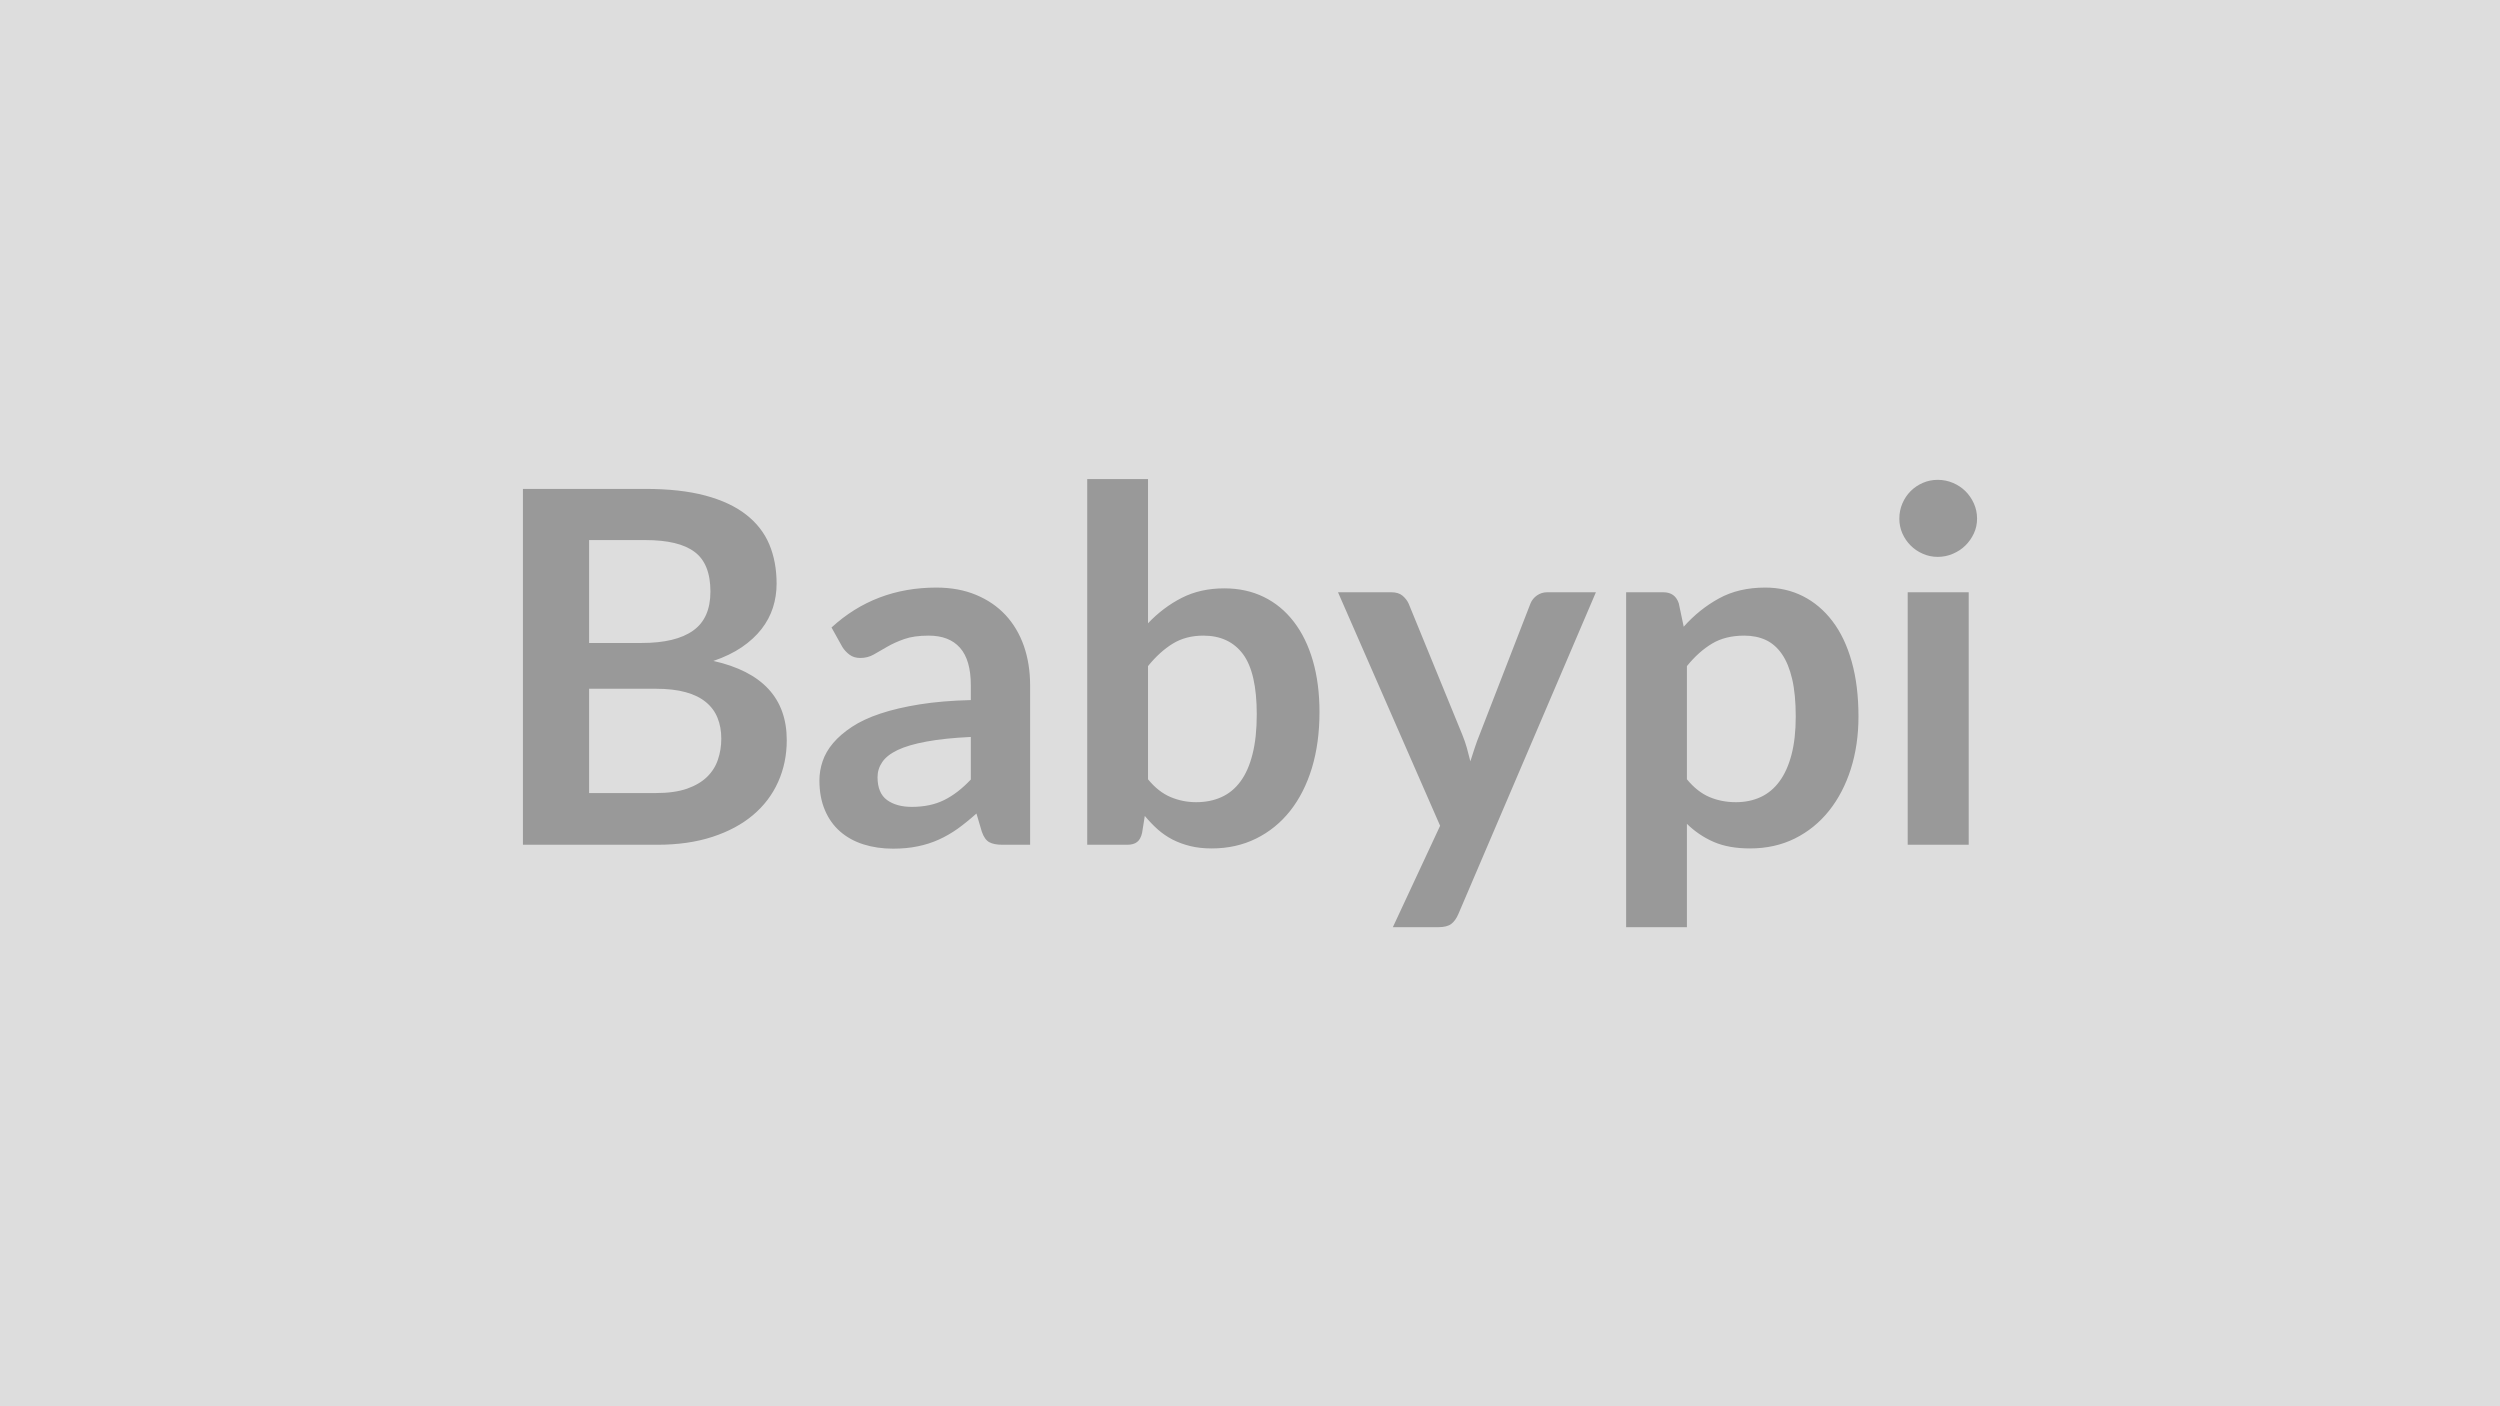 <svg xmlns="http://www.w3.org/2000/svg" width="320" height="180" viewBox="0 0 320 180"><rect width="100%" height="100%" fill="#DDDDDD"/><path fill="#999999" d="M75.405 101.51h8.57q2.36 0 3.97-.56 1.6-.57 2.56-1.51.97-.95 1.39-2.21.43-1.26.43-2.68 0-1.48-.48-2.66-.47-1.18-1.48-2.01-1-.84-2.6-1.28-1.59-.44-3.82-.44h-8.54zm7.21-32.38h-7.21V82.3h6.74q4.35 0 6.57-1.58 2.22-1.57 2.22-5 0-3.56-2.02-5.07-2.01-1.52-6.3-1.52m-15.68-6.55h15.68q4.48 0 7.66.85t5.21 2.43q2.03 1.57 2.98 3.81.94 2.23.94 5.04 0 1.6-.47 3.07-.47 1.46-1.46 2.74-1 1.28-2.52 2.32-1.53 1.04-3.64 1.76 9.39 2.11 9.39 10.14 0 2.9-1.11 5.36-1.1 2.45-3.21 4.23t-5.2 2.79-7.05 1.01h-17.2zm57.33 37.2v-5.45q-3.37.16-5.67.59-2.3.42-3.69 1.08-1.38.66-1.98 1.55-.6.88-.6 1.92 0 2.04 1.21 2.93 1.21.88 3.17.88 2.39 0 4.14-.87 1.75-.86 3.42-2.63m-16.45-16.98-1.38-2.48q5.57-5.11 13.42-5.11 2.83 0 5.07.93t3.78 2.58q1.54 1.66 2.35 3.96.8 2.3.8 5.04v20.41h-3.53q-1.1 0-1.7-.33t-.95-1.34l-.69-2.33q-1.23 1.1-2.39 1.94-1.17.83-2.43 1.4t-2.69.86q-1.43.3-3.17.3-2.04 0-3.78-.55-1.73-.55-2.99-1.65t-1.95-2.74q-.7-1.64-.7-3.81 0-1.23.41-2.44.41-1.22 1.34-2.32t2.41-2.08 3.64-1.7 5.03-1.18q2.86-.46 6.55-.55v-1.89q0-3.25-1.39-4.81-1.38-1.55-4-1.55-1.89 0-3.13.44-1.25.44-2.19.99-.95.55-1.72.99t-1.72.44q-.82 0-1.38-.42-.57-.43-.92-1m39.13 2.46v14.49q1.32 1.61 2.88 2.27t3.29.66q1.8 0 3.23-.65 1.43-.64 2.44-2.01t1.54-3.5q.54-2.12.54-5.09 0-5.32-1.76-7.7-1.77-2.37-5.08-2.37-2.23 0-3.9 1.02t-3.18 2.88m0-23.94v18.46q1.95-2.05 4.33-3.26t5.43-1.21q2.81 0 5.06 1.1t3.84 3.17q1.59 2.06 2.44 4.99t.85 6.58q0 3.94-.97 7.15-.98 3.21-2.79 5.5-1.81 2.28-4.36 3.54-2.56 1.26-5.67 1.26-1.52 0-2.74-.3-1.23-.3-2.27-.83-1.04-.54-1.91-1.31-.86-.77-1.65-1.72l-.35 2.18q-.19.82-.64 1.16-.46.35-1.25.35h-5.13V61.32zm51.09 14.49h6.24l-17.61 41.2q-.35.82-.9 1.25-.55.42-1.68.42h-5.8l6.05-12.98-13.07-29.89h6.83q.91 0 1.43.44t.78 1.01l6.86 16.76q.35.85.59 1.7.23.85.45 1.73.29-.88.57-1.75.28-.86.63-1.71l6.49-16.73q.25-.63.83-1.04.59-.41 1.31-.41m17.89 9.45v14.49q1.33 1.61 2.88 2.27 1.56.66 3.39.66 1.76 0 3.18-.66t2.41-2.02q.99-1.35 1.53-3.41.54-2.07.54-4.87 0-2.84-.46-4.81-.46-1.96-1.31-3.19t-2.06-1.8q-1.21-.56-2.76-.56-2.42 0-4.12 1.02-1.71 1.02-3.22 2.88m-1.04-8.03.63 2.99q1.99-2.24 4.51-3.62 2.52-1.39 5.92-1.39 2.65 0 4.83 1.1 2.19 1.11 3.78 3.2 1.6 2.1 2.46 5.17.87 3.07.87 7.04 0 3.62-.98 6.71-.98 3.08-2.79 5.35t-4.38 3.55q-2.56 1.27-5.74 1.27-2.71 0-4.63-.83-1.93-.84-3.44-2.32v13.23h-7.78V75.81h4.76q1.51 0 1.98 1.42m29.3-1.42h7.81v32.32h-7.81zm8.88-9.42q0 1.01-.41 1.89t-1.09 1.55q-.67.66-1.59 1.05-.91.4-1.95.4-1.01 0-1.91-.4-.89-.39-1.55-1.05-.67-.67-1.06-1.55t-.39-1.89q0-1.04.39-1.95t1.06-1.58q.66-.66 1.55-1.05.9-.39 1.91-.39 1.04 0 1.95.39.92.39 1.59 1.05.68.67 1.09 1.58t.41 1.95"/></svg>